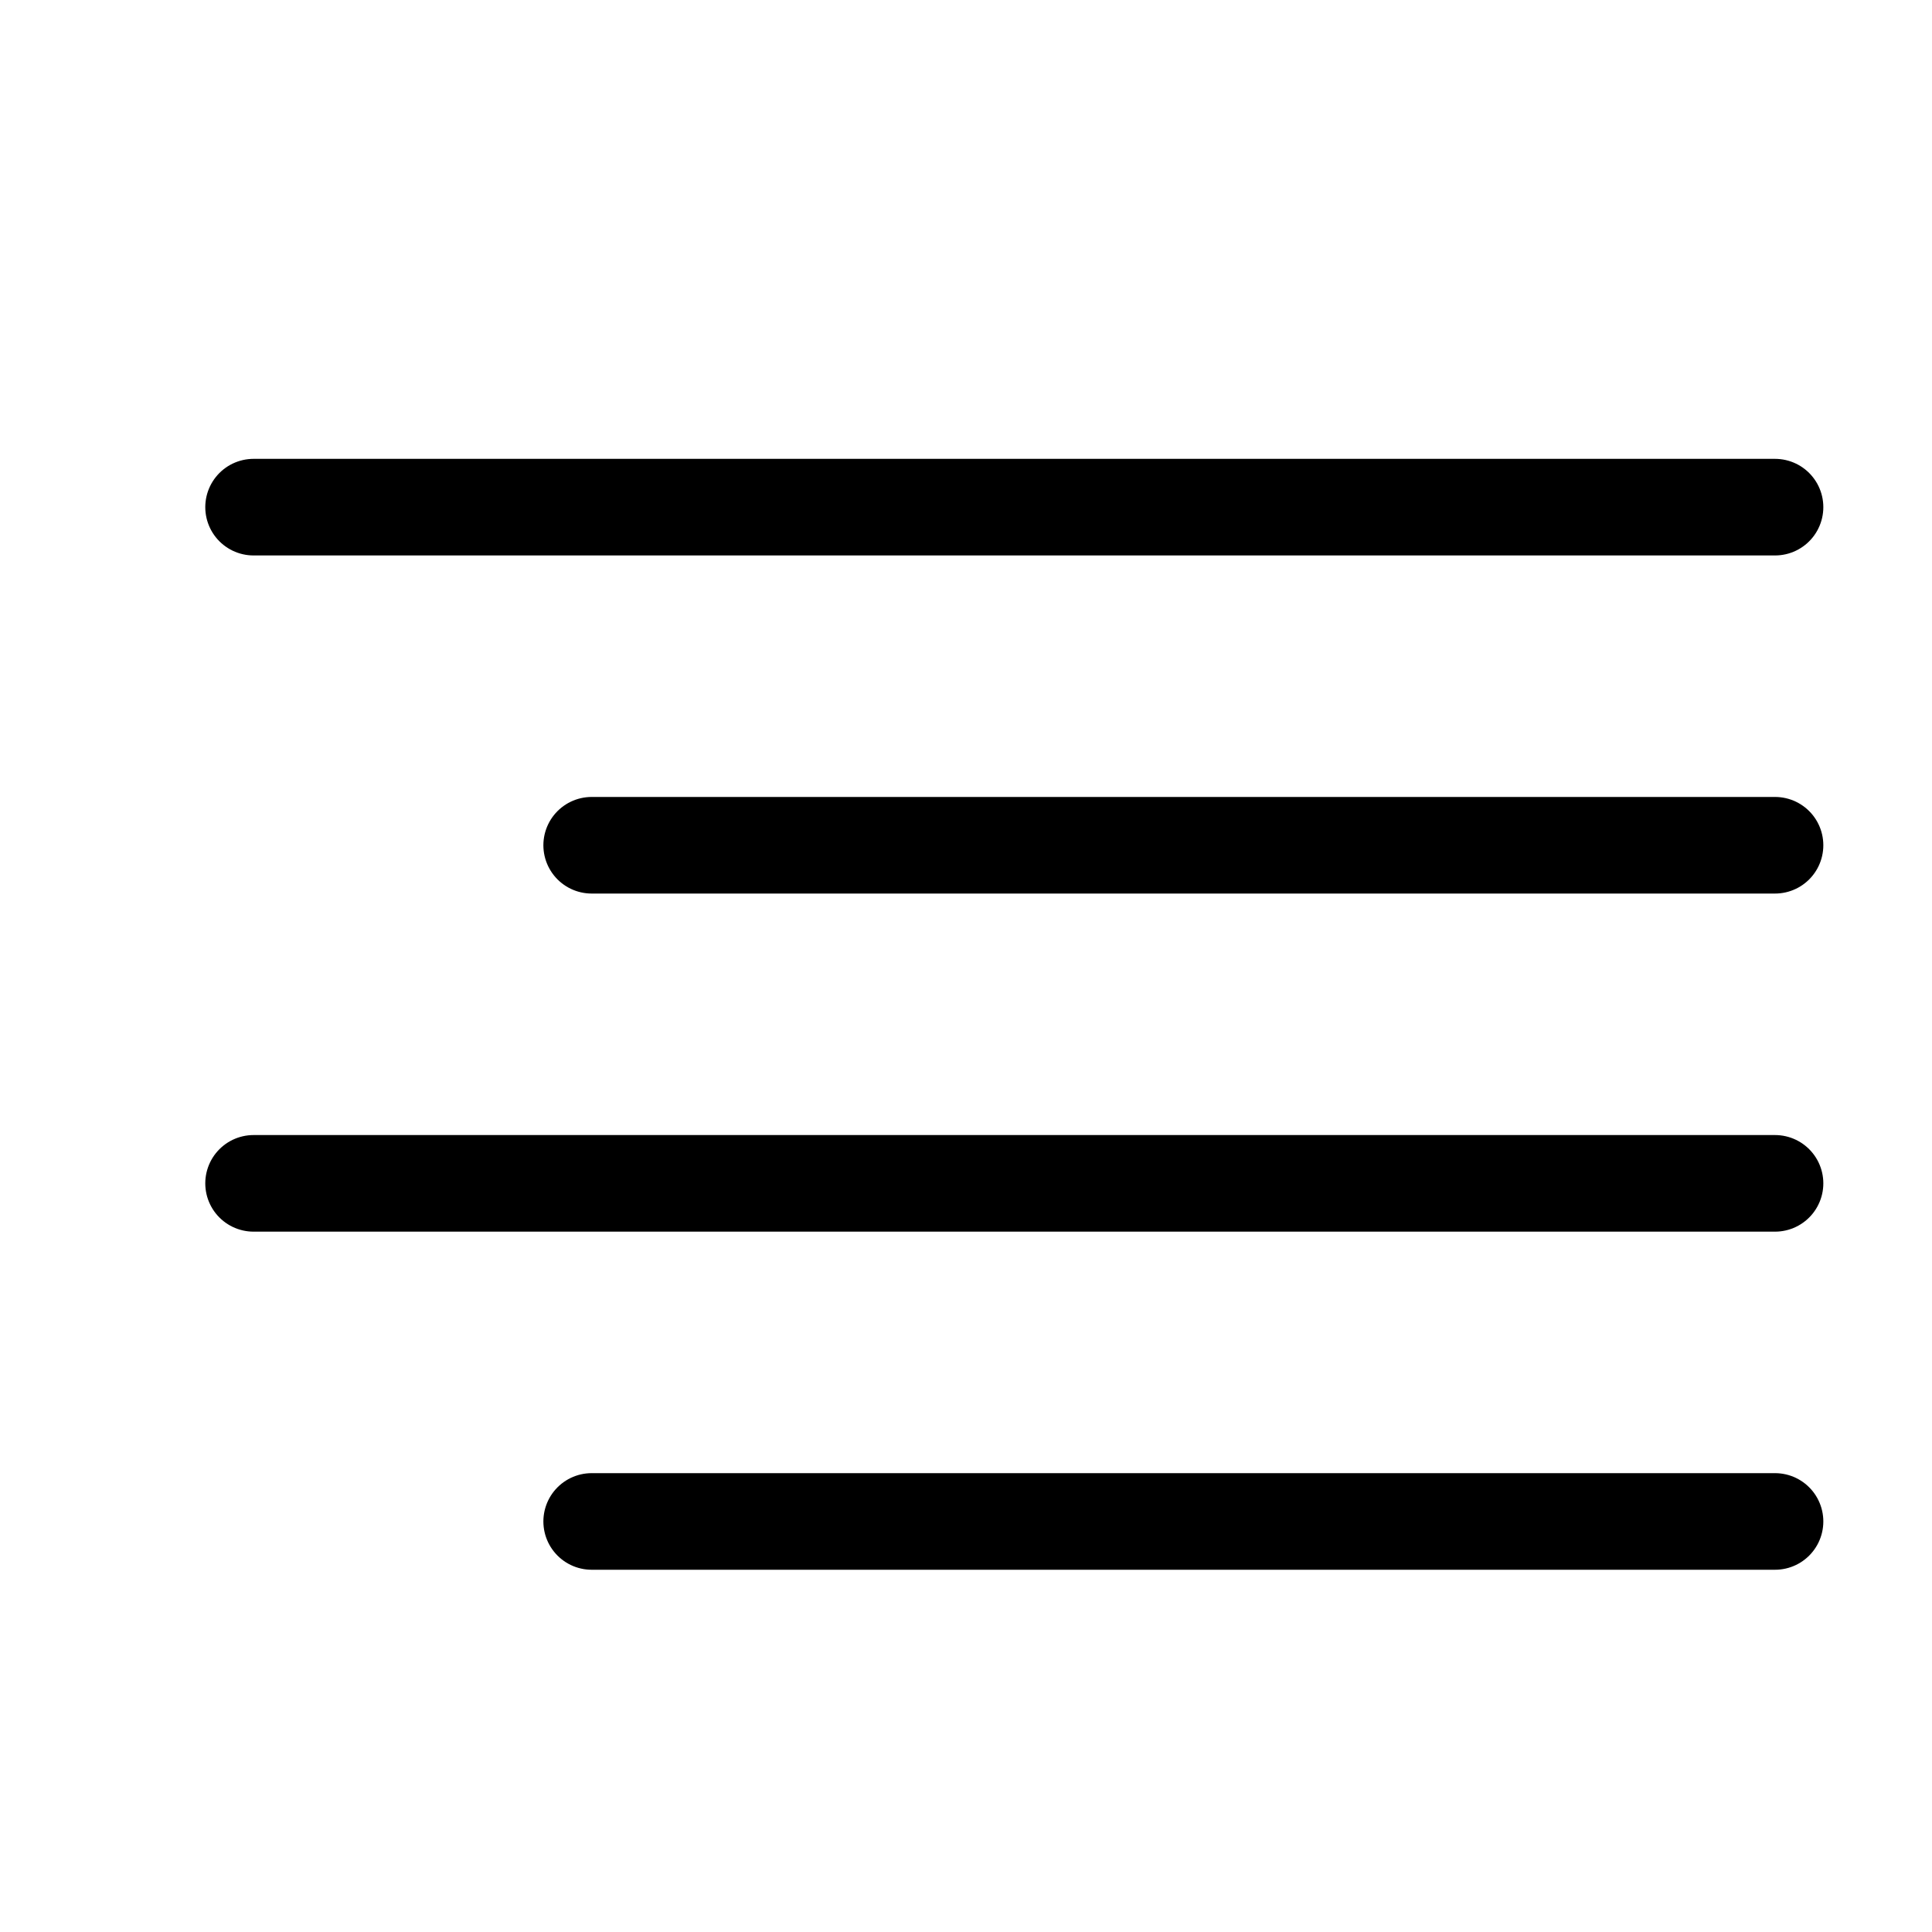 <svg width="40" height="40" viewBox="0 0 40 40" fill="none" xmlns="http://www.w3.org/2000/svg">
<path d="M12.25 17.5H36.75" stroke="black" stroke-width="2" stroke-linecap="round" stroke-linejoin="round"/>
<path d="M5.25 10.5H36.75" stroke="black" stroke-width="2" stroke-linecap="round" stroke-linejoin="round"/>
<path d="M5.25 24.5H36.75" stroke="black" stroke-width="2" stroke-linecap="round" stroke-linejoin="round"/>
<path d="M12.25 31.5H36.75" stroke="black" stroke-width="2" stroke-linecap="round" stroke-linejoin="round"/>
</svg>
